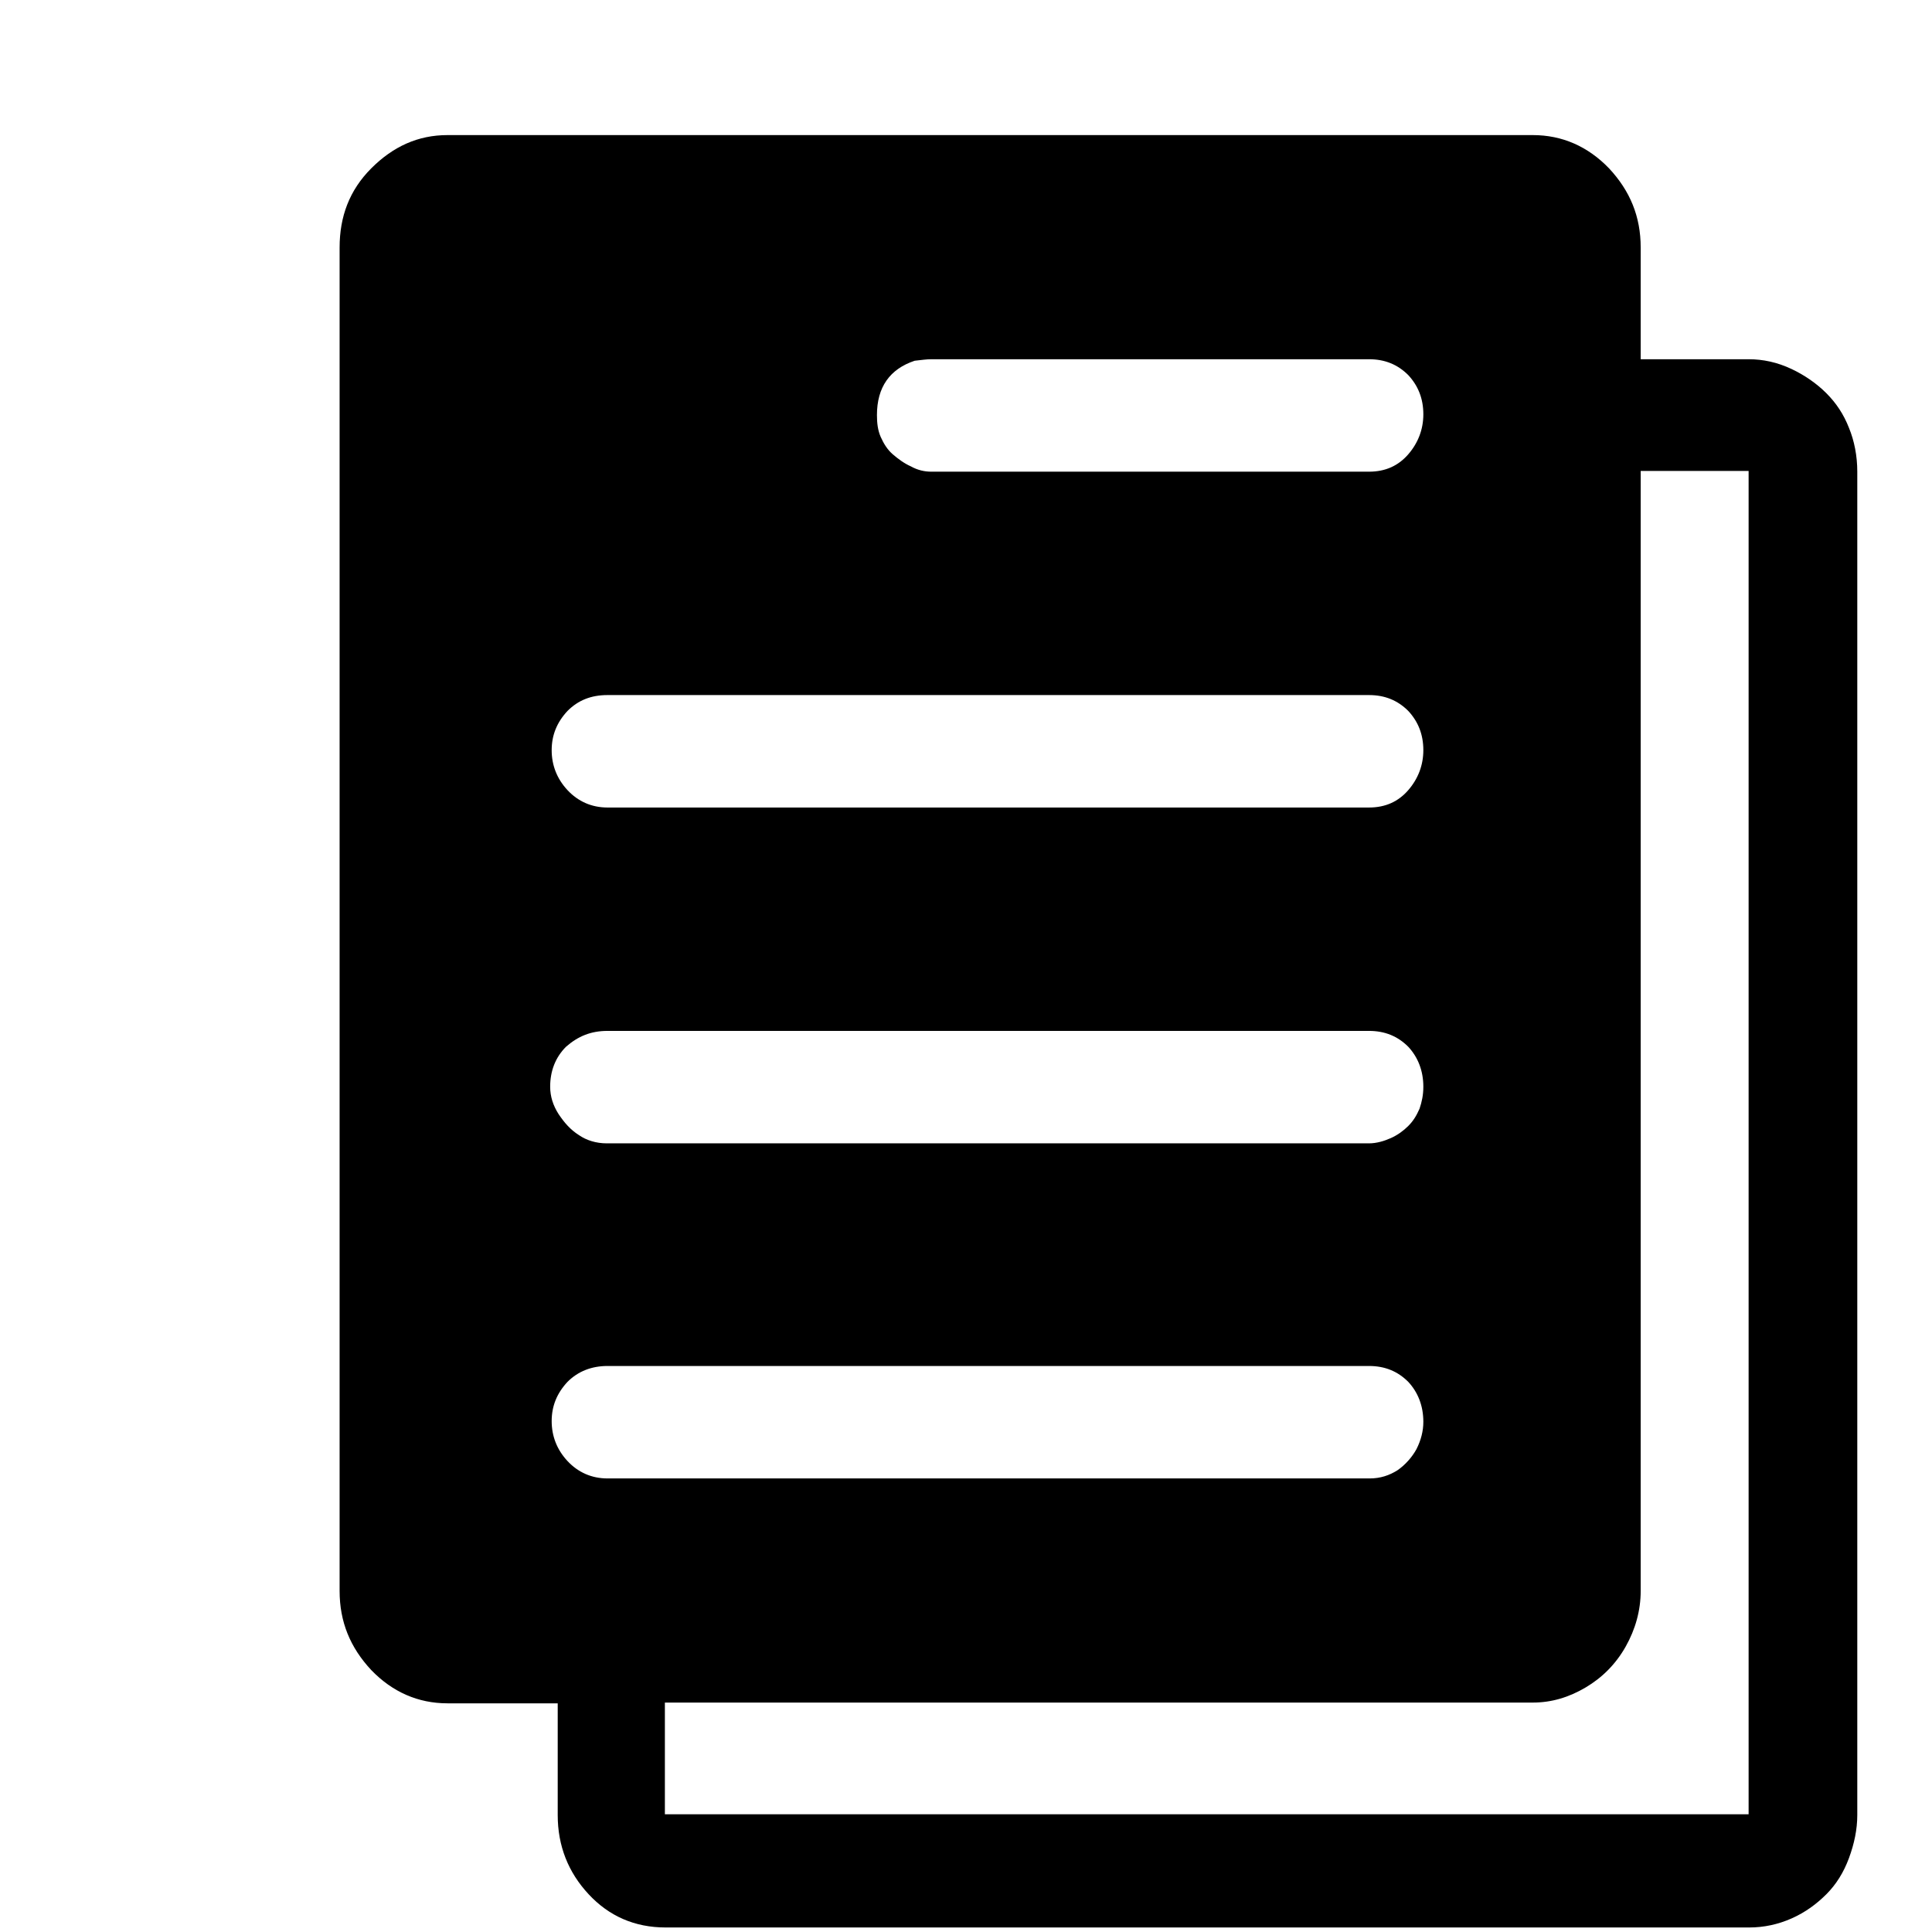 <?xml version="1.0" encoding="utf-8"?>
<!-- Svg Vector Icons : http://www.onlinewebfonts.com/icon -->
<!DOCTYPE svg PUBLIC "-//W3C//DTD SVG 1.1//EN" "http://www.w3.org/Graphics/SVG/1.1/DTD/svg11.dtd">
<svg version="1.1" xmlns="http://www.w3.org/2000/svg" xmlns:xlink="http://www.w3.org/1999/xlink" x="0px" y="0px" viewBox="0 0 256 256" enable-background="new 0 0 256 256" xml:space="preserve">
<g> <path fill="#000000" d="M10,0.7L10,0.7L10,0.7z M231.7,240.4H88.1v-14.8h115c2.5,0,4.8-0.7,7-2s4-3.1,5.3-5.4c1.3-2.3,2-4.8,2-7.4 V62.4h14.3V240.4L231.7,240.4z M80.5,195.9c-2.1,0-3.9-0.8-5.3-2.3c-1.4-1.5-2.1-3.3-2.1-5.3c0-2,0.7-3.7,2.1-5.2 c1.4-1.4,3.2-2.1,5.3-2.1h100.9c2.1,0,3.8,0.7,5.2,2.1c1.3,1.4,2,3.2,2,5.3c0,1.2-0.3,2.4-0.9,3.6c-0.6,1.1-1.5,2.1-2.5,2.8 c-1.1,0.7-2.3,1.1-3.7,1.1L80.5,195.9L80.5,195.9z M80.5,136.6h100.9c2.1,0,3.8,0.7,5.2,2.1c1.3,1.4,2,3.2,2,5.3 c0,1.1-0.2,2-0.5,2.9c-0.4,0.9-0.8,1.6-1.5,2.3c-0.6,0.6-1.4,1.2-2.3,1.6c-0.9,0.4-1.9,0.7-2.9,0.7H80.4c-1.4,0-2.7-0.4-3.7-1.1 c-1.1-0.7-1.9-1.6-2.7-2.8c-0.7-1.1-1.1-2.3-1.1-3.6c0-2.1,0.7-3.9,2.1-5.3C76.6,137.3,78.3,136.6,80.5,136.6L80.5,136.6z  M80.5,92.1h100.9c2.1,0,3.8,0.7,5.2,2.1c1.3,1.4,2,3.1,2,5.2c0,2-0.7,3.8-2,5.3s-3,2.3-5.2,2.3H80.5c-2.1,0-3.9-0.8-5.3-2.3 s-2.1-3.3-2.1-5.3s0.7-3.7,2.1-5.2C76.6,92.8,78.3,92.1,80.5,92.1z M123.4,47.6h58c2.1,0,3.8,0.7,5.2,2.1c1.3,1.4,2,3.1,2,5.2 c0,2-0.7,3.8-2,5.3c-1.3,1.5-3,2.3-5.2,2.3h-58c-0.9,0-1.8-0.2-2.7-0.7c-0.9-0.4-1.7-1-2.4-1.6c-0.7-0.6-1.2-1.4-1.6-2.3 c-0.4-0.9-0.5-1.9-0.5-2.9c0-3.7,1.7-6.1,5-7.2C122.1,47.7,122.8,47.6,123.4,47.6L123.4,47.6z M231.7,47.6h-14.3V32.8 c0-4.1-1.4-7.5-4.2-10.5c-2.8-2.9-6.2-4.4-10.1-4.4H59.3c-3.9,0-7.2,1.5-10.1,4.4s-4.2,6.4-4.2,10.5v178c0,4.1,1.4,7.5,4.2,10.5 c2.8,2.9,6.2,4.4,10.1,4.4h14.6v14.8c0,4.1,1.4,7.6,4.1,10.5c2.7,2.9,6.1,4.4,10.2,4.4h143.6c1.9,0,3.8-0.4,5.6-1.2 c1.8-0.8,3.3-1.9,4.6-3.2s2.3-2.9,3-4.8c0.7-1.9,1.1-3.8,1.1-5.7v-178c0-2.1-0.4-4.1-1.1-5.8c-0.7-1.8-1.7-3.3-3-4.6 c-1.3-1.3-2.9-2.4-4.6-3.2C235.5,48,233.6,47.6,231.7,47.6L231.7,47.6z"/></g>
</svg>